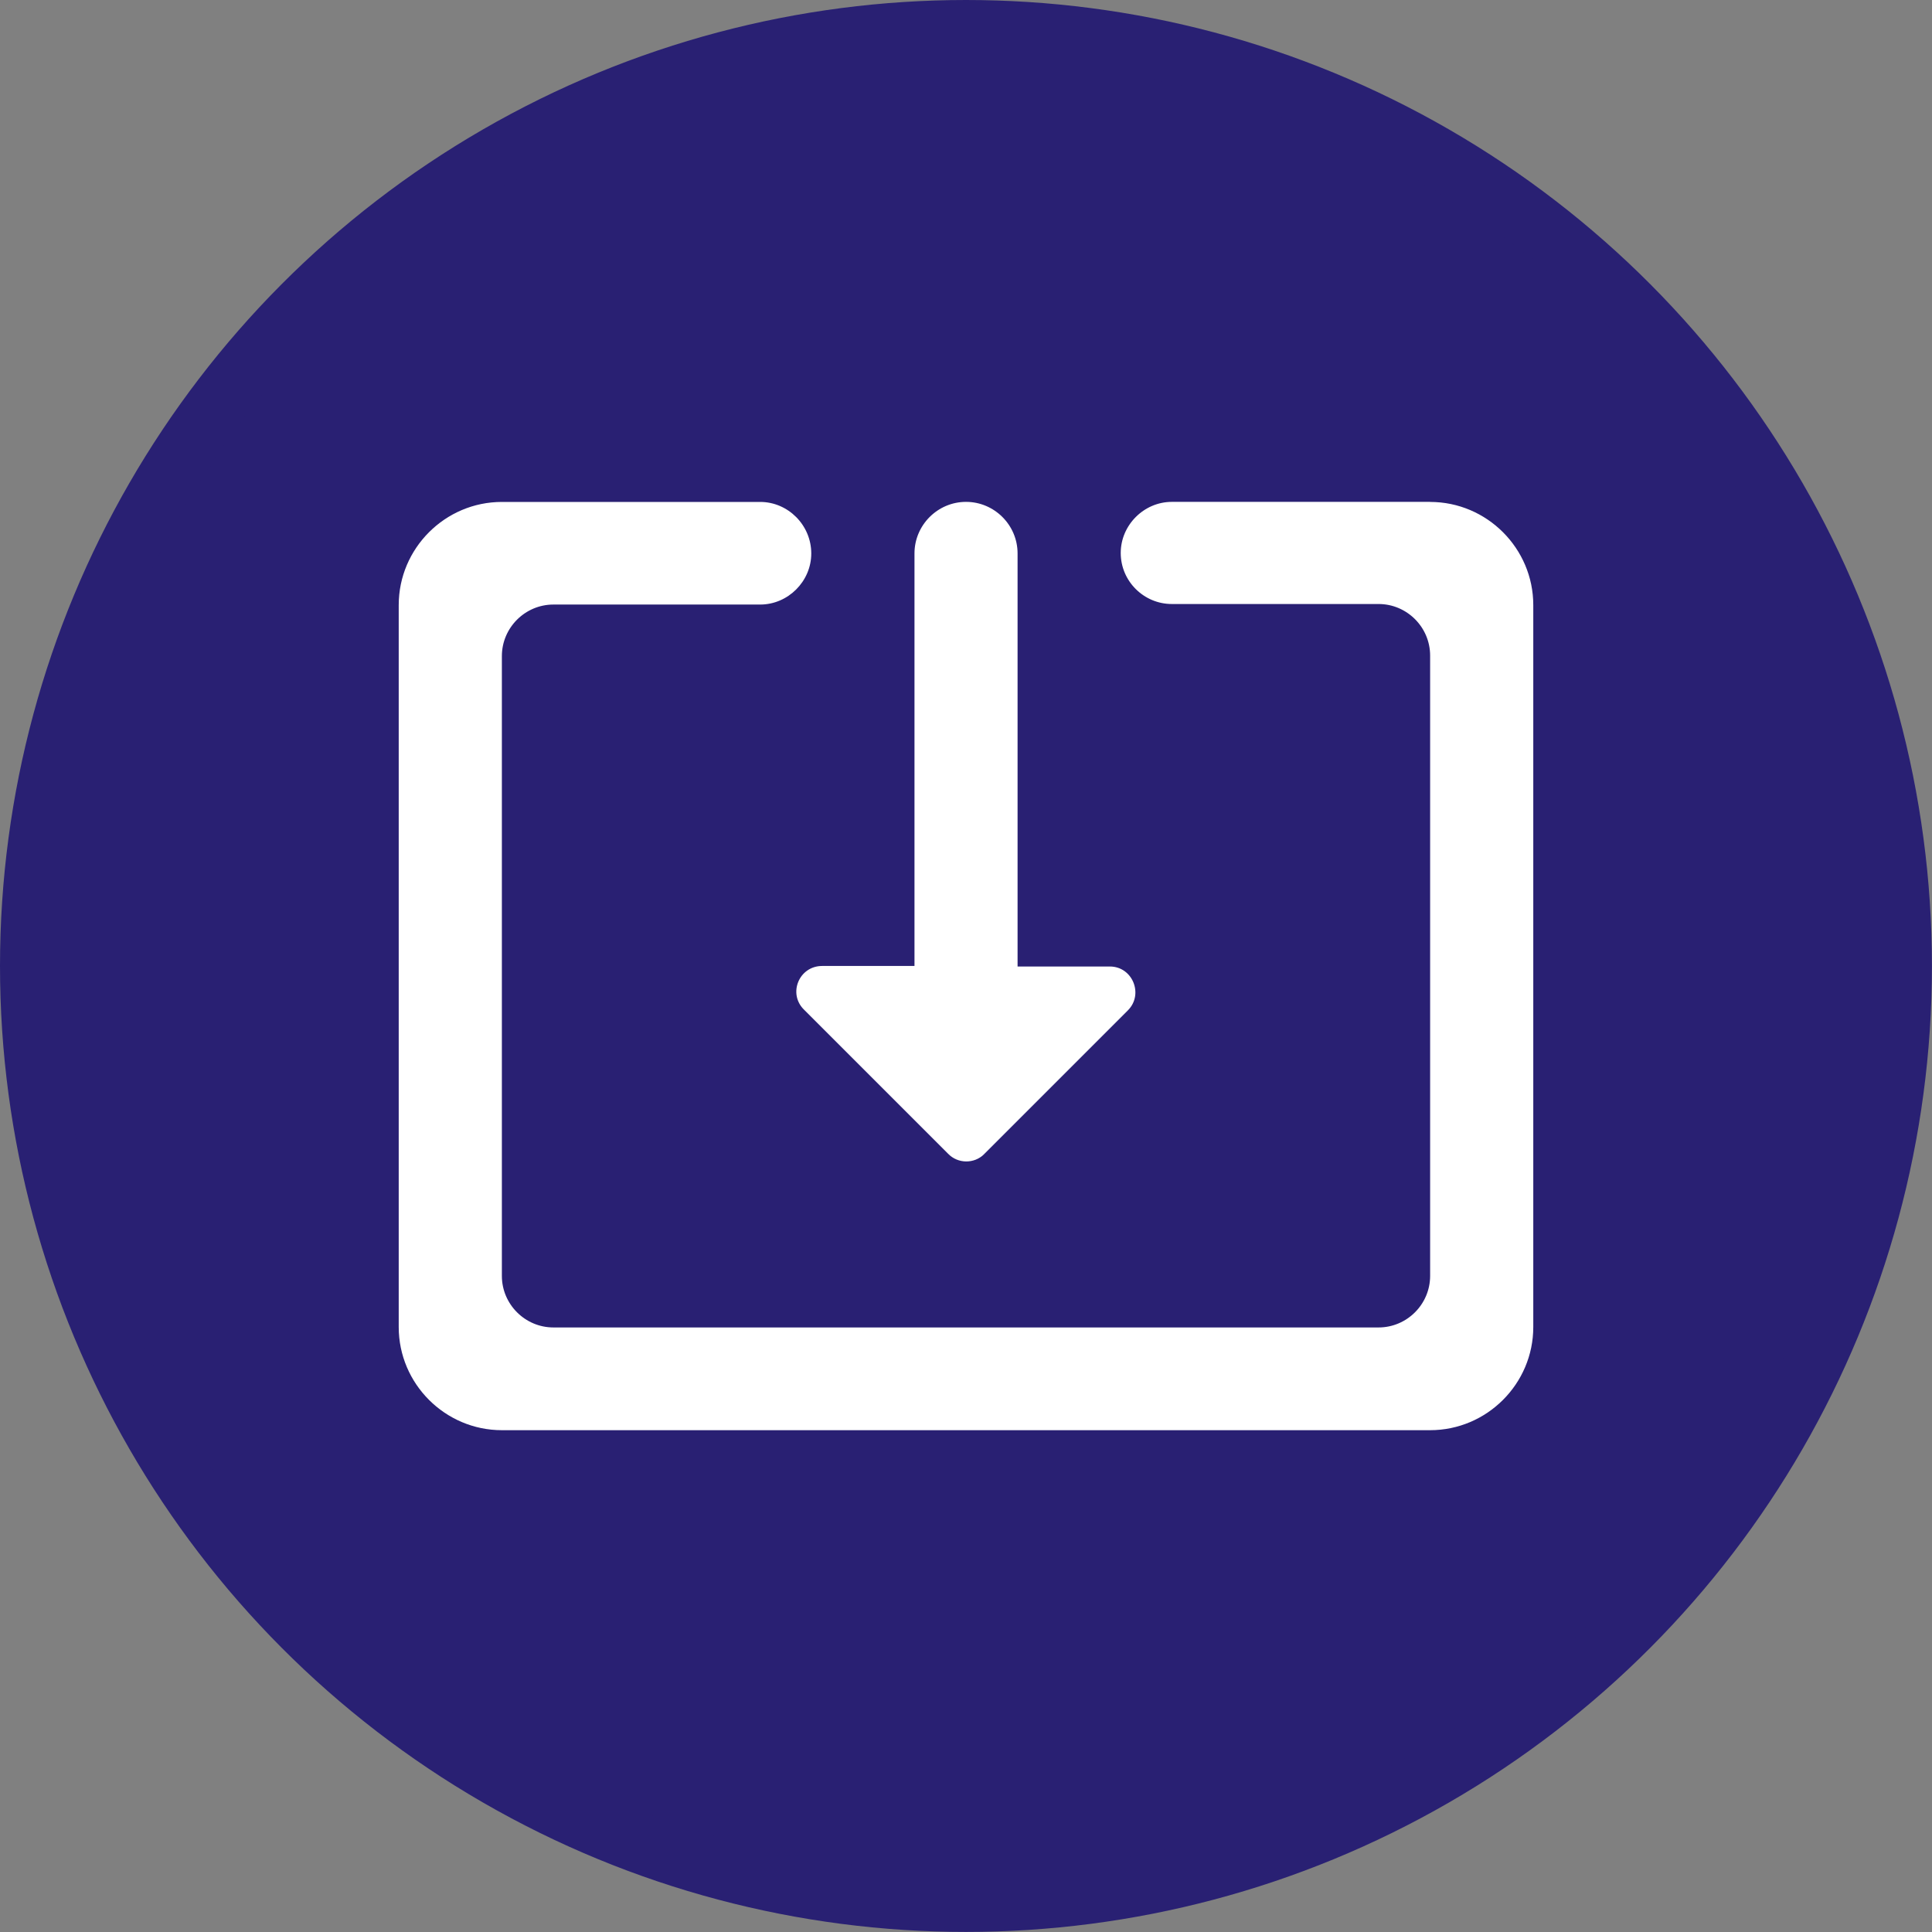 <?xml version="1.0" encoding="UTF-8" standalone="no"?>
<svg
   width="32.271"
   fill="#FFFF"
   version="1.1"
   id="svg6"
   sodipodi:docname="export.svg"
   inkscape:version="1.1 (c68e22c387, 2021-05-23)"
   height="32.271"
   xmlns:inkscape="http://www.inkscape.org/namespaces/inkscape"
   xmlns:sodipodi="http://sodipodi.sourceforge.net/DTD/sodipodi-0.dtd"
   xmlns="http://www.w3.org/2000/svg"
   xmlns:svg="http://www.w3.org/2000/svg">
  <rect width="100%" height="100%" fill="#808080" stroke="none"/>
  <defs
     id="defs10" />
  <sodipodi:namedview
     id="namedview8"
     pagecolor="#ffffff"
     bordercolor="#666666"
     borderopacity="1.0"
     inkscape:pageshadow="2"
     inkscape:pageopacity="0.0"
     inkscape:pagecheckerboard="0"
     showgrid="false"
     inkscape:zoom="11.475754"
     inkscape:cx="1.0021128"
     inkscape:cy="19.737265"
     inkscape:window-width="1920"
     inkscape:window-height="1009"
     inkscape:window-x="1912"
     inkscape:window-y="-8"
     inkscape:window-maximized="1"
     inkscape:current-layer="svg6" />
  <circle
     style="fill:#292073;fill-opacity:1;stroke:#292073;stroke-width:1;stroke-linecap:round;stroke-linejoin:bevel;stroke-miterlimit:4;stroke-dasharray:none;stroke-dashoffset:400;stroke-opacity:1;paint-order:stroke fill markers"
     id="path1609"
     cx="16.135"
     cy="16.135"
     r="15.635" />
  <path
     d="m 16.437,19.279 2.403,-2.403 c 0.267,-0.267 0.078,-0.732 -0.301,-0.732 H 16.997 V 9.244 c 0,-0.474 -0.388,-0.861 -0.861,-0.861 -0.474,0 -0.861,0.388 -0.861,0.861 v 6.891 h -1.542 c -0.388,0 -0.577,0.465 -0.301,0.732 l 2.403,2.403 c 0.164,0.172 0.439,0.172 0.603,0.009 z M 23.888,8.383 h -4.315 c -0.465,0 -0.853,0.388 -0.853,0.853 0,0.474 0.388,0.853 0.853,0.853 h 3.454 c 0.474,0 0.861,0.388 0.861,0.861 v 10.362 c 0,0.474 -0.388,0.861 -0.861,0.861 H 9.244 c -0.474,0 -0.861,-0.388 -0.861,-0.861 V 10.959 c 0,-0.474 0.388,-0.861 0.861,-0.861 h 3.454 c 0.465,0 0.853,-0.388 0.853,-0.853 0,-0.474 -0.388,-0.861 -0.853,-0.861 H 8.383 c -0.948,0 -1.723,0.775 -1.723,1.723 v 12.059 c 0,0.948 0.775,1.723 1.723,1.723 h 15.505 c 0.948,0 1.723,-0.775 1.723,-1.723 v -12.059 c 0,-0.948 -0.775,-1.723 -1.723,-1.723 z"
     id="path4"
     style="fill:#ffffff;fill-opacity:1;stroke-width:1" />
</svg>
